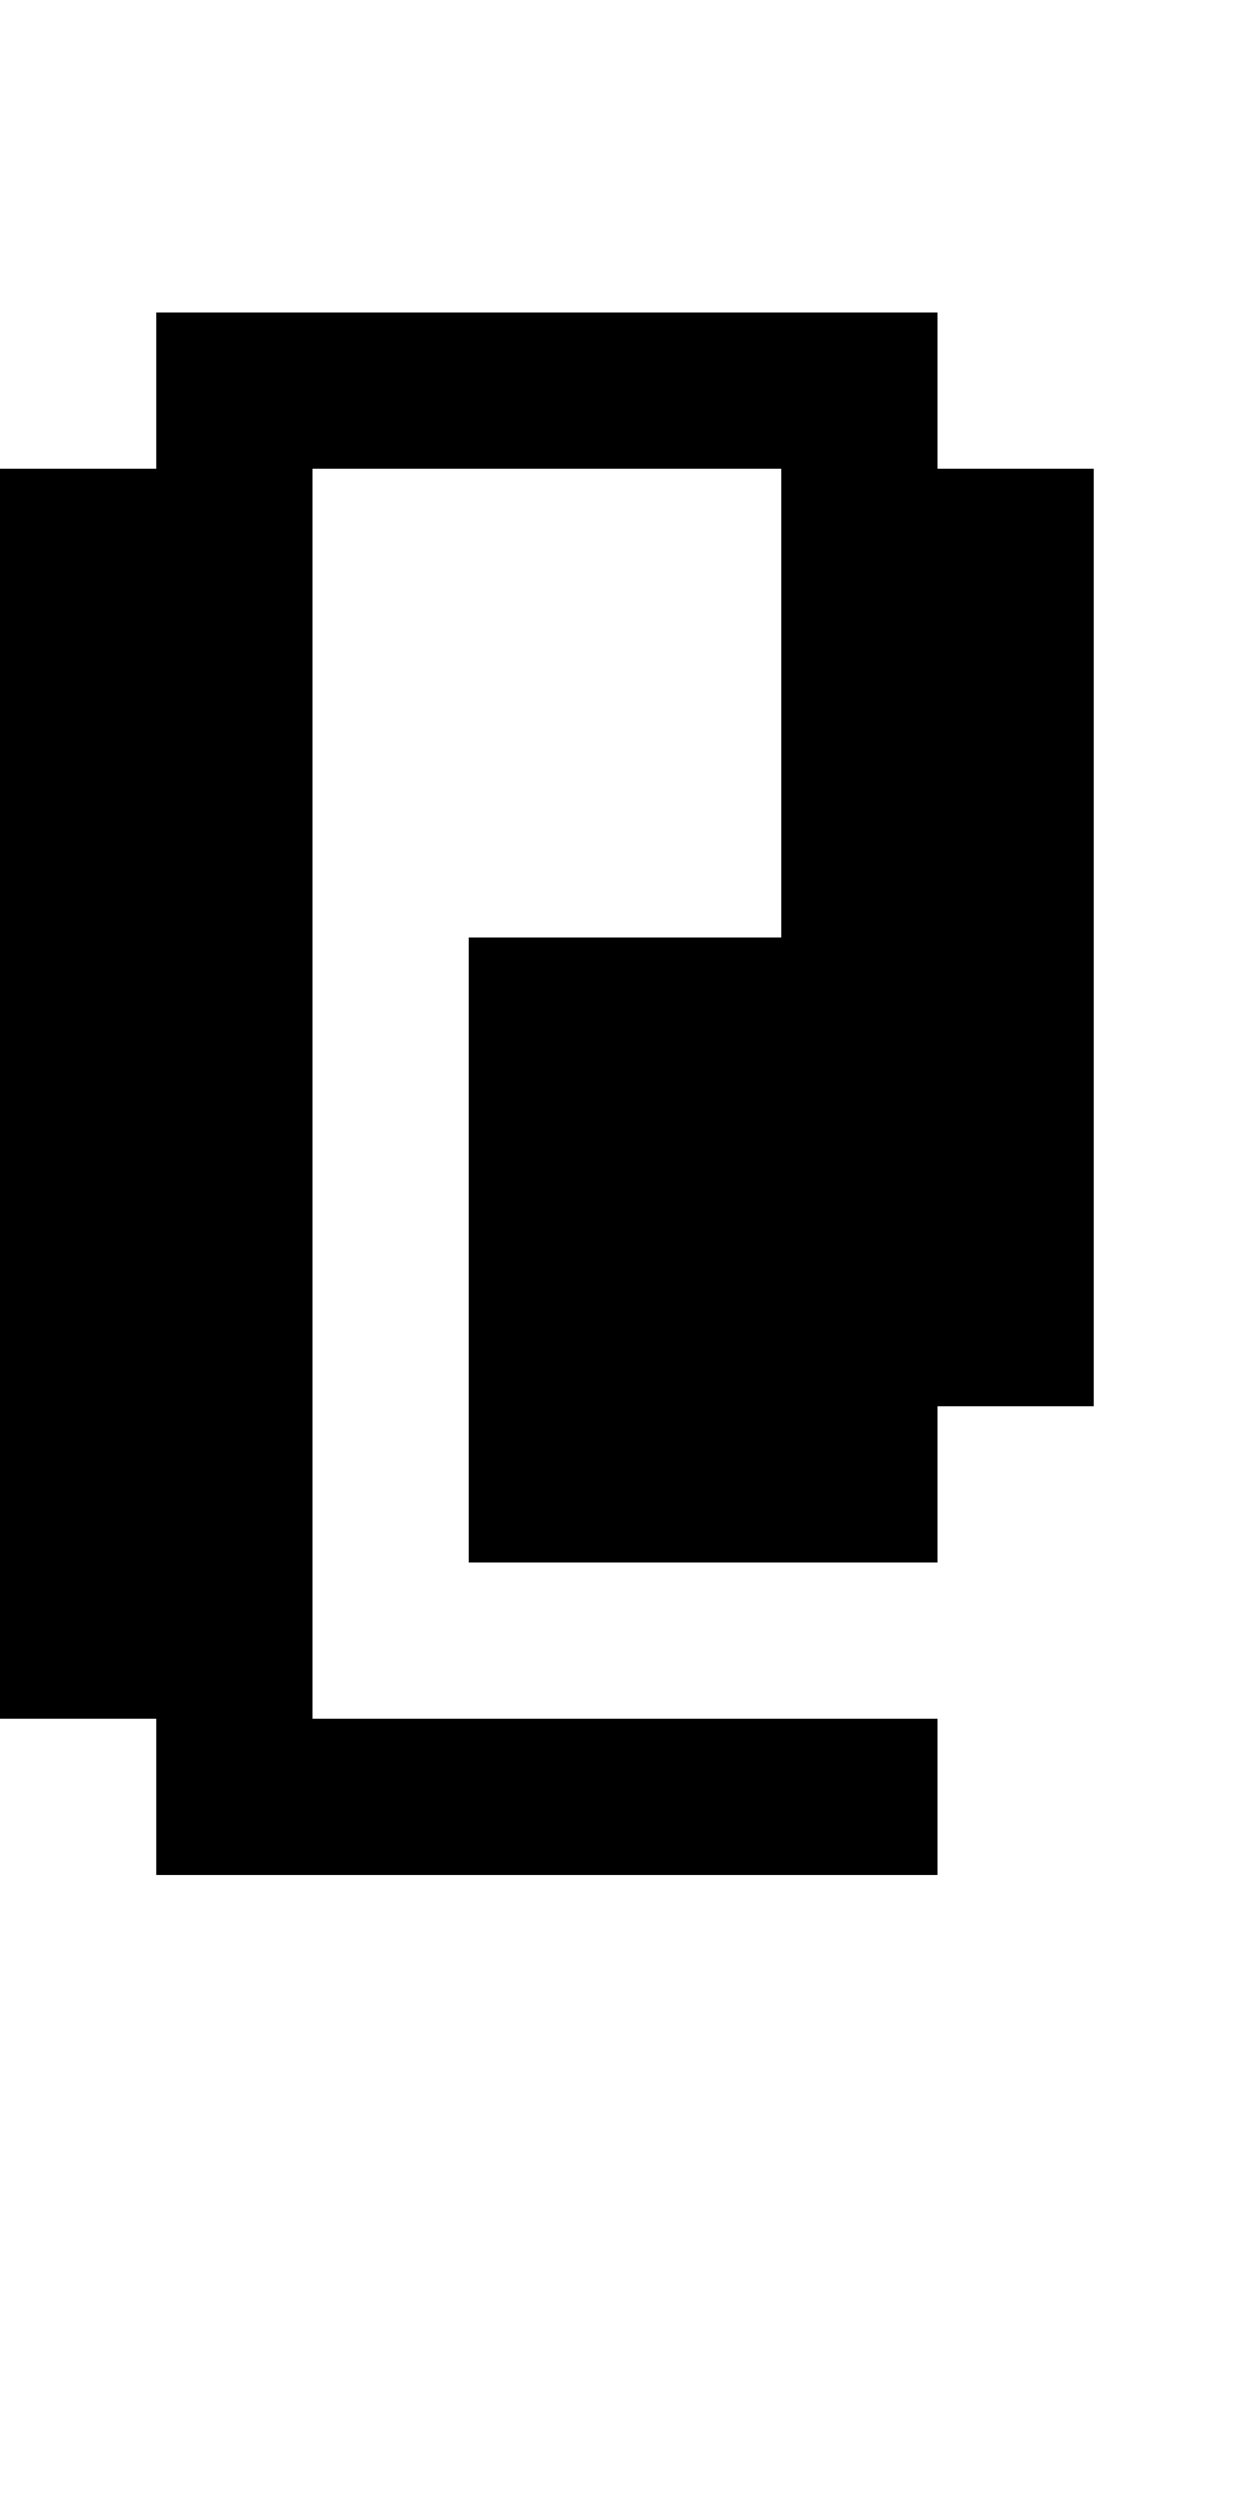 <?xml version="1.0" standalone="no"?>
<!DOCTYPE svg PUBLIC "-//W3C//DTD SVG 20010904//EN"
 "http://www.w3.org/TR/2001/REC-SVG-20010904/DTD/svg10.dtd">
<svg version="1.0" xmlns="http://www.w3.org/2000/svg"
 width="32pt" height="64pt" viewBox="0 0 32 64"
 preserveAspectRatio="xMidYMid meet">
<g transform="translate(0,64) scale(1,-1)"
fill="#000000" stroke="none">
<path d="M4 54 l0 -2 -2 0 -2 0 0 -16 0 -16 2 0 2 0 0 -2 0 -2 10 0 10 0 0 2
0 2 -8 0 -8 0 0 16 0 16 6 0 6 0 0 -6 0 -6 -4 0 -4 0 0 -8 0 -8 6 0 6 0 0 2 0
2 2 0 2 0 0 12 0 12 -2 0 -2 0 0 2 0 2 -10 0 -10 0 0 -2z"/>
</g>
</svg>
